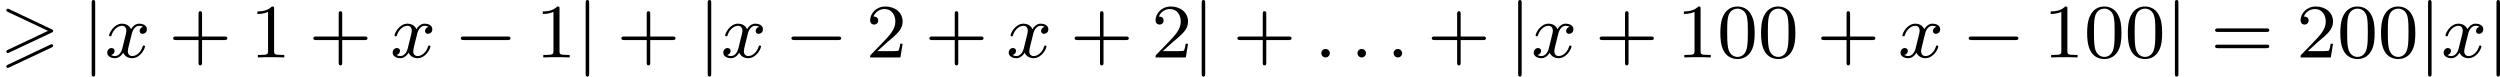 <?xml version='1.0' encoding='UTF-8'?>
<!-- This file was generated by dvisvgm 2.13.3 -->
<svg version='1.1' xmlns='http://www.w3.org/2000/svg' xmlns:xlink='http://www.w3.org/1999/xlink' width='520.318pt' height='15.94pt' viewBox='249.08 574.916 520.318 15.94'>
<defs>
<path id='g4-43' d='M3.475-1.809H5.818C5.93-1.809 6.105-1.809 6.105-1.993S5.93-2.176 5.818-2.176H3.475V-4.527C3.475-4.639 3.475-4.814 3.292-4.814S3.108-4.639 3.108-4.527V-2.176H.757C.646-2.176 .47-2.176 .47-1.993S.646-1.809 .757-1.809H3.108V.542C3.108 .654 3.108 .829 3.292 .829S3.475 .654 3.475 .542V-1.809Z'/>
<path id='g4-48' d='M3.897-2.542C3.897-3.395 3.81-3.913 3.547-4.423C3.196-5.125 2.55-5.3 2.112-5.3C1.108-5.3 .741-4.551 .63-4.328C.343-3.746 .327-2.957 .327-2.542C.327-2.016 .351-1.211 .733-.574C1.1 .016 1.69 .167 2.112 .167C2.495 .167 3.18 .048 3.579-.741C3.873-1.315 3.897-2.024 3.897-2.542ZM2.112-.056C1.841-.056 1.291-.183 1.124-1.02C1.036-1.474 1.036-2.224 1.036-2.638C1.036-3.188 1.036-3.746 1.124-4.184C1.291-4.997 1.913-5.077 2.112-5.077C2.383-5.077 2.933-4.941 3.092-4.216C3.188-3.778 3.188-3.18 3.188-2.638C3.188-2.168 3.188-1.451 3.092-1.004C2.925-.167 2.375-.056 2.112-.056Z'/>
<path id='g4-49' d='M2.503-5.077C2.503-5.292 2.487-5.3 2.271-5.3C1.945-4.981 1.522-4.79 .765-4.79V-4.527C.98-4.527 1.411-4.527 1.873-4.742V-.654C1.873-.359 1.849-.263 1.092-.263H.813V0C1.14-.024 1.825-.024 2.184-.024S3.236-.024 3.563 0V-.263H3.284C2.527-.263 2.503-.359 2.503-.654V-5.077Z'/>
<path id='g4-50' d='M2.248-1.626C2.375-1.745 2.71-2.008 2.837-2.12C3.332-2.574 3.802-3.013 3.802-3.738C3.802-4.686 3.005-5.3 2.008-5.3C1.052-5.3 .422-4.575 .422-3.866C.422-3.475 .733-3.419 .845-3.419C1.012-3.419 1.259-3.539 1.259-3.842C1.259-4.256 .861-4.256 .765-4.256C.996-4.838 1.53-5.037 1.921-5.037C2.662-5.037 3.045-4.407 3.045-3.738C3.045-2.909 2.463-2.303 1.522-1.339L.518-.303C.422-.215 .422-.199 .422 0H3.571L3.802-1.427H3.555C3.531-1.267 3.467-.869 3.371-.717C3.324-.654 2.718-.654 2.59-.654H1.172L2.248-1.626Z'/>
<path id='g4-61' d='M5.826-2.654C5.946-2.654 6.105-2.654 6.105-2.837S5.914-3.021 5.794-3.021H.781C.662-3.021 .47-3.021 .47-2.837S.63-2.654 .749-2.654H5.826ZM5.794-.964C5.914-.964 6.105-.964 6.105-1.148S5.946-1.331 5.826-1.331H.749C.63-1.331 .47-1.331 .47-1.148S.662-.964 .781-.964H5.794Z'/>
<path id='g2-58' d='M1.618-.438C1.618-.709 1.395-.885 1.18-.885C.925-.885 .733-.677 .733-.446C.733-.175 .956 0 1.172 0C1.427 0 1.618-.207 1.618-.438Z'/>
<path id='g2-120' d='M3.993-3.18C3.642-3.092 3.626-2.782 3.626-2.75C3.626-2.574 3.762-2.455 3.937-2.455S4.384-2.59 4.384-2.933C4.384-3.387 3.881-3.515 3.587-3.515C3.212-3.515 2.909-3.252 2.726-2.941C2.55-3.363 2.136-3.515 1.809-3.515C.94-3.515 .454-2.519 .454-2.295C.454-2.224 .51-2.192 .574-2.192C.669-2.192 .685-2.232 .709-2.327C.893-2.909 1.371-3.292 1.785-3.292C2.096-3.292 2.248-3.068 2.248-2.782C2.248-2.622 2.152-2.256 2.088-2C2.032-1.769 1.857-1.06 1.817-.909C1.706-.478 1.419-.143 1.06-.143C1.028-.143 .821-.143 .654-.255C1.02-.343 1.02-.677 1.02-.685C1.02-.869 .877-.98 .701-.98C.486-.98 .255-.797 .255-.494C.255-.128 .646 .08 1.052 .08C1.474 .08 1.769-.239 1.913-.494C2.088-.104 2.455 .08 2.837 .08C3.706 .08 4.184-.917 4.184-1.14C4.184-1.219 4.121-1.243 4.065-1.243C3.969-1.243 3.953-1.188 3.929-1.108C3.77-.574 3.316-.143 2.853-.143C2.59-.143 2.399-.319 2.399-.654C2.399-.813 2.447-.996 2.558-1.443C2.614-1.682 2.79-2.383 2.829-2.534C2.941-2.949 3.22-3.292 3.579-3.292C3.618-3.292 3.826-3.292 3.993-3.18Z'/>
<path id='g1-0' d='M5.571-1.809C5.699-1.809 5.874-1.809 5.874-1.993S5.699-2.176 5.571-2.176H1.004C.877-2.176 .701-2.176 .701-1.993S.877-1.809 1.004-1.809H5.571Z'/>
<path id='g1-106' d='M1.355-5.675C1.355-5.802 1.355-5.978 1.172-5.978S.988-5.802 .988-5.675V1.69C.988 1.817 .988 1.993 1.172 1.993S1.355 1.817 1.355 1.69V-5.675Z'/>
<path id='g0-62' d='M5.372-2.582C5.499-2.638 5.531-2.694 5.531-2.758C5.531-2.861 5.475-2.885 5.372-2.933L.98-5.013C.869-5.069 .837-5.069 .821-5.069C.733-5.069 .662-4.997 .662-4.91C.662-4.806 .725-4.782 .821-4.734L4.997-2.766L.813-.789C.693-.733 .662-.685 .662-.614C.662-.526 .733-.454 .821-.454C.845-.454 .861-.454 .964-.51L5.372-2.582ZM5.372-1.036C5.499-1.092 5.531-1.148 5.531-1.211C5.531-1.371 5.38-1.371 5.324-1.371L.813 .757C.733 .797 .662 .845 .662 .933S.733 1.092 .821 1.092C.845 1.092 .861 1.092 .964 1.036L5.372-1.036Z'/>
</defs>
<g id='page3' transform='matrix(2 0 0 2 0 0)'>
<use x='124.54' y='293.435' xlink:href='#g0-62'/>
<use x='133.091' y='293.435' xlink:href='#g1-106'/>
<use x='135.444' y='293.435' xlink:href='#g2-120'/>
<use x='142.092' y='293.435' xlink:href='#g4-43'/>
<use x='150.561' y='293.435' xlink:href='#g4-49'/>
<use x='156.677' y='293.435' xlink:href='#g4-43'/>
<use x='165.145' y='293.435' xlink:href='#g2-120'/>
<use x='171.794' y='293.435' xlink:href='#g1-0'/>
<use x='180.262' y='293.435' xlink:href='#g4-49'/>
<use x='184.497' y='293.435' xlink:href='#g1-106'/>
<use x='188.731' y='293.435' xlink:href='#g4-43'/>
<use x='197.199' y='293.435' xlink:href='#g1-106'/>
<use x='199.551' y='293.435' xlink:href='#g2-120'/>
<use x='206.2' y='293.435' xlink:href='#g1-0'/>
<use x='214.669' y='293.435' xlink:href='#g4-50'/>
<use x='220.785' y='293.435' xlink:href='#g4-43'/>
<use x='229.253' y='293.435' xlink:href='#g2-120'/>
<use x='235.902' y='293.435' xlink:href='#g4-43'/>
<use x='244.37' y='293.435' xlink:href='#g4-50'/>
<use x='248.604' y='293.435' xlink:href='#g1-106'/>
<use x='252.838' y='293.435' xlink:href='#g4-43'/>
<use x='261.307' y='293.435' xlink:href='#g2-58'/>
<use x='265.07' y='293.435' xlink:href='#g2-58'/>
<use x='268.834' y='293.435' xlink:href='#g2-58'/>
<use x='273.068' y='293.435' xlink:href='#g4-43'/>
<use x='281.537' y='293.435' xlink:href='#g1-106'/>
<use x='283.889' y='293.435' xlink:href='#g2-120'/>
<use x='290.538' y='293.435' xlink:href='#g4-43'/>
<use x='299.006' y='293.435' xlink:href='#g4-49'/>
<use x='303.24' y='293.435' xlink:href='#g4-48'/>
<use x='307.475' y='293.435' xlink:href='#g4-48'/>
<use x='313.591' y='293.435' xlink:href='#g4-43'/>
<use x='322.059' y='293.435' xlink:href='#g2-120'/>
<use x='328.708' y='293.435' xlink:href='#g1-0'/>
<use x='337.176' y='293.435' xlink:href='#g4-49'/>
<use x='341.41' y='293.435' xlink:href='#g4-48'/>
<use x='345.644' y='293.435' xlink:href='#g4-48'/>
<use x='349.879' y='293.435' xlink:href='#g1-106'/>
<use x='354.583' y='293.435' xlink:href='#g4-61'/>
<use x='363.522' y='293.435' xlink:href='#g4-50'/>
<use x='367.756' y='293.435' xlink:href='#g4-48'/>
<use x='371.99' y='293.435' xlink:href='#g4-48'/>
<use x='376.225' y='293.435' xlink:href='#g1-106'/>
<use x='378.577' y='293.435' xlink:href='#g2-120'/>
<use x='383.344' y='293.435' xlink:href='#g1-106'/>
</g>
</svg>